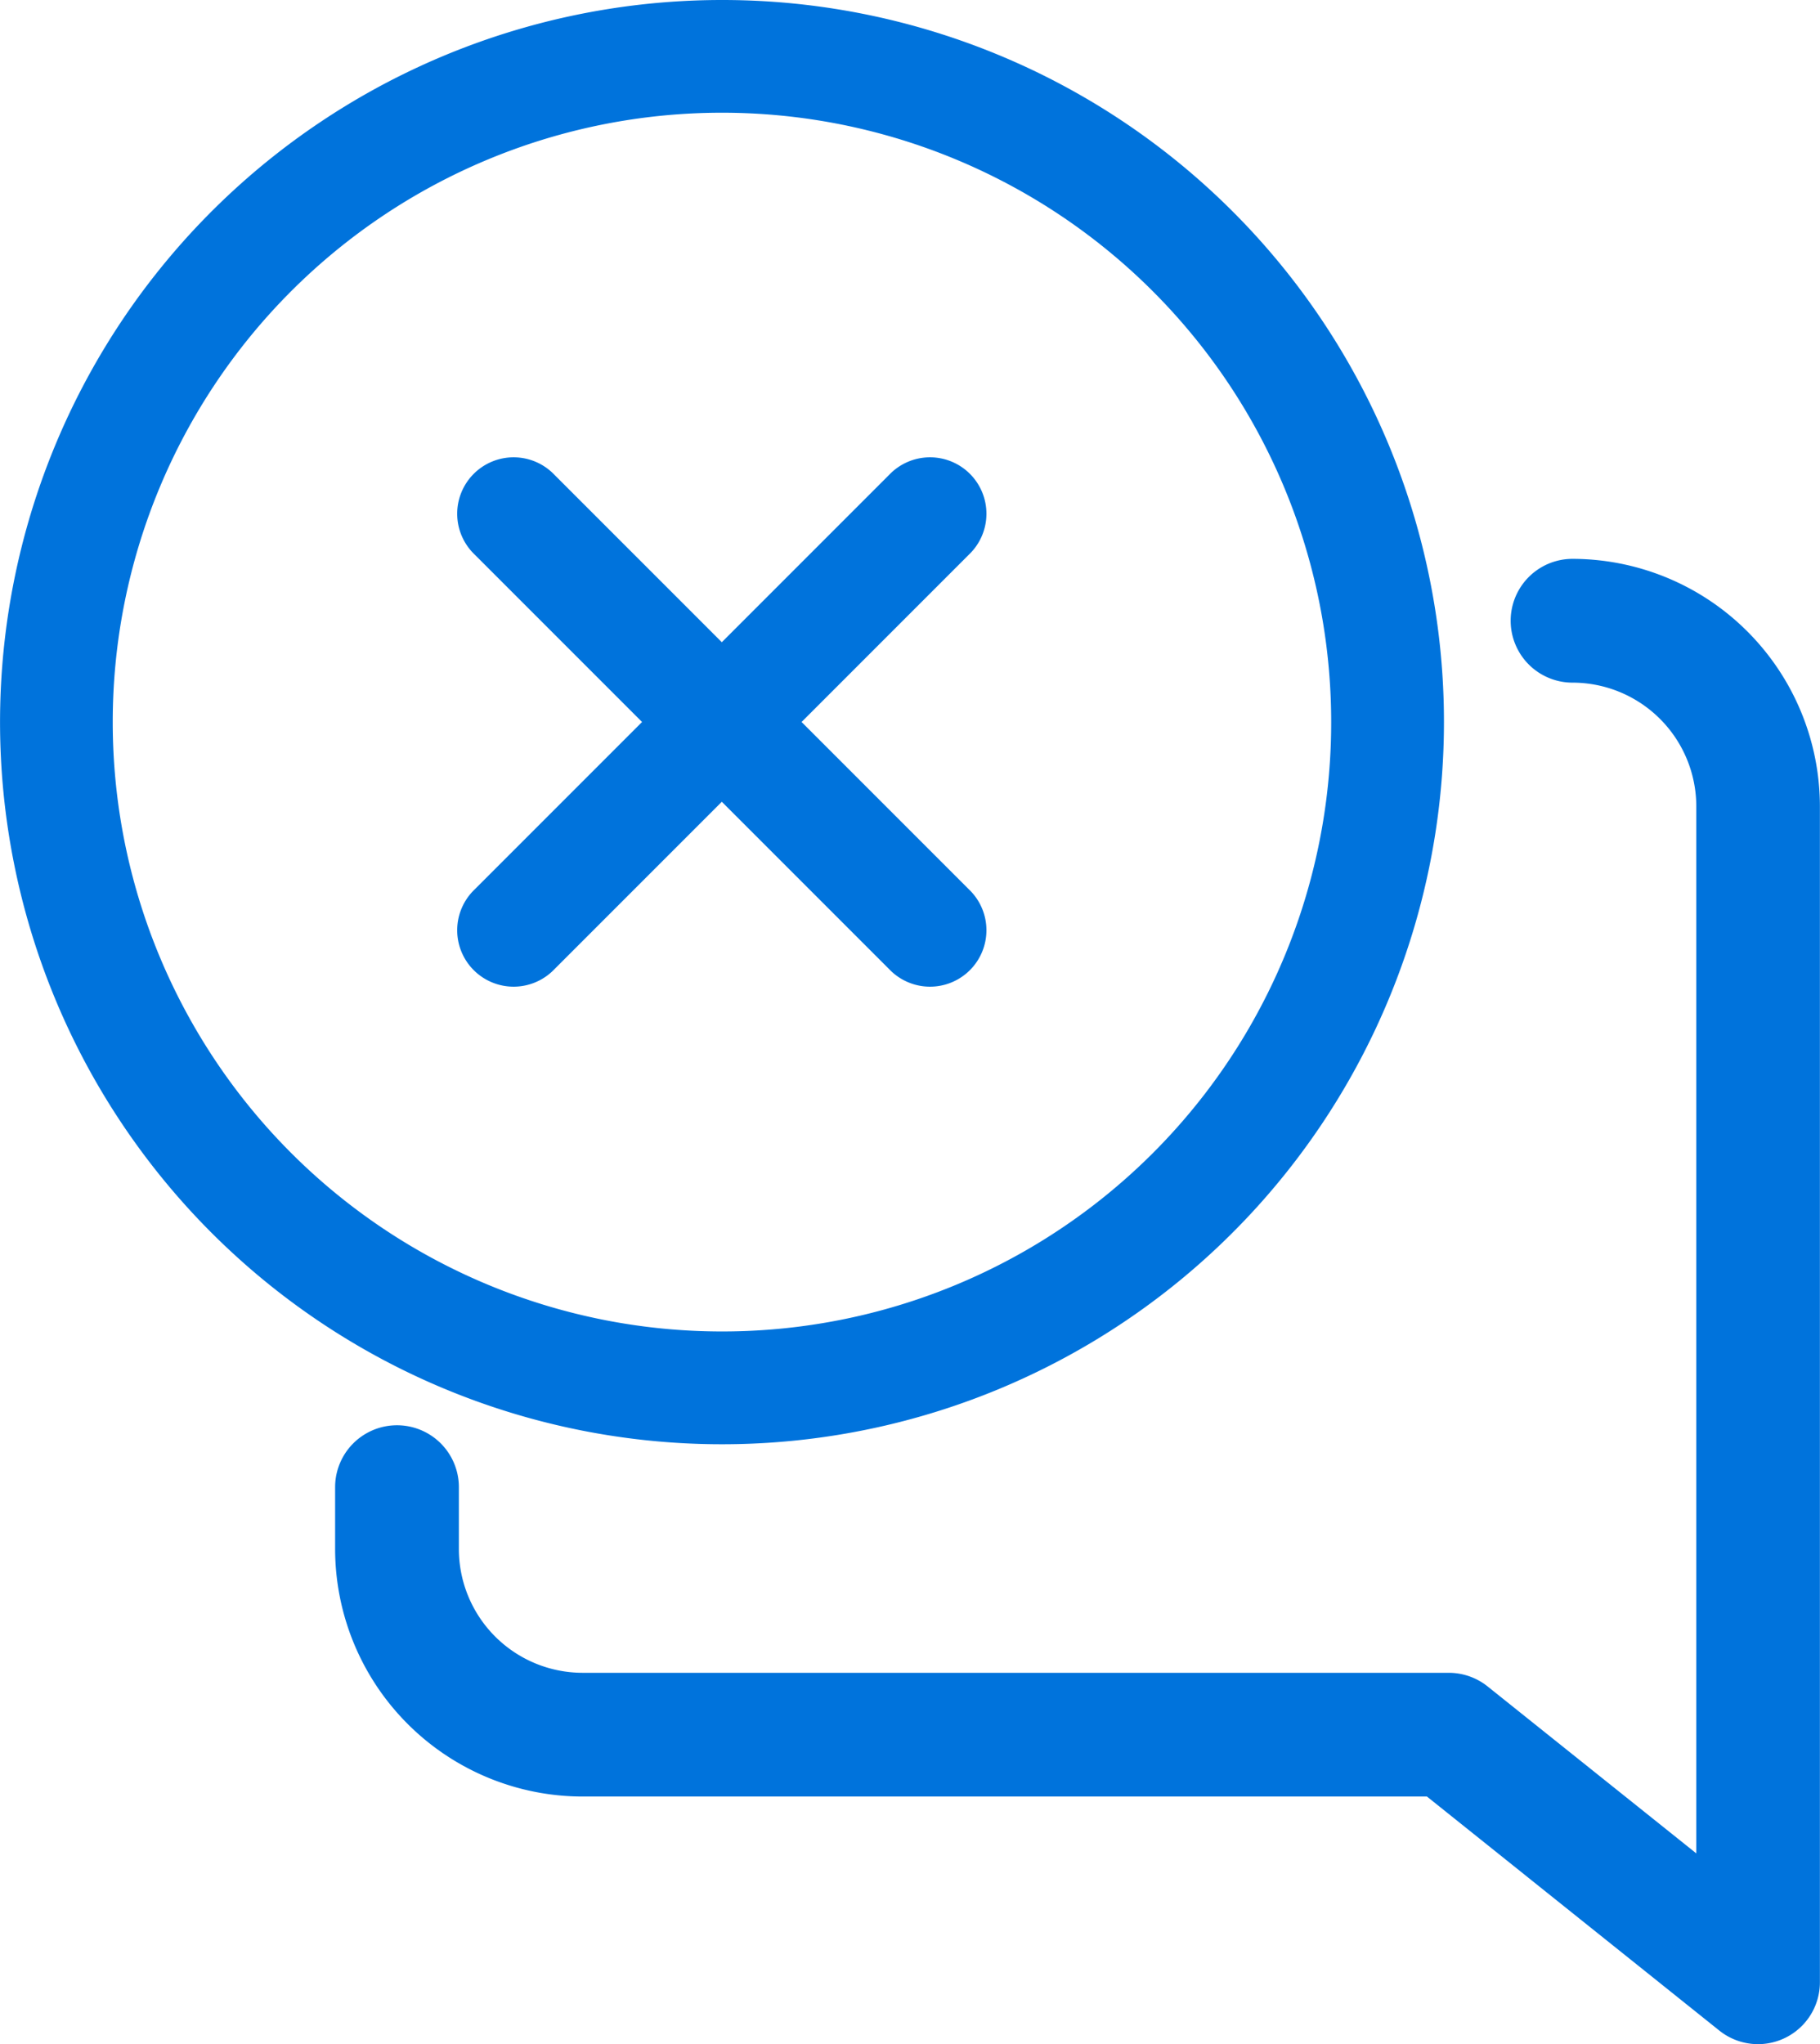 <svg xmlns="http://www.w3.org/2000/svg" width="39.135" height="43.941" viewBox="0 0 39.135 43.941">
  <g id="Group_2955" data-name="Group 2955" transform="translate(-171.449 -265.941)">
    <path id="Path_5711" data-name="Path 5711" d="M154.607,128a1.33,1.33,0,0,0,0,2.661,2.663,2.663,0,0,1,2.661,2.661v22.507l-4.491-3.592a1.34,1.34,0,0,0-.83-.29H133.321a2.663,2.663,0,0,1-2.661-2.661v-1.33a1.33,1.33,0,0,0-2.661,0v1.33a5.327,5.327,0,0,0,5.321,5.321h18.156l6.287,5.031a1.331,1.331,0,0,0,2.163-1.04V133.321A5.327,5.327,0,0,0,154.607,128Z" transform="translate(50.656 149.955)" fill="#0073dc"/>
    <path id="Path_2" data-name="Path 2" d="M15.524,0A15.524,15.524,0,1,0,31.049,15.524,15.516,15.516,0,0,0,15.524,0Zm0,28.623a13.1,13.1,0,1,1,13.1-13.1A13.091,13.091,0,0,1,15.524,28.623Z" transform="translate(171.449 265.941)" fill="#0073dc"/>
    <path id="Path_3" data-name="Path 3" d="M173.533,171.819l-3.6-3.6,3.6-3.6a1.213,1.213,0,1,0-1.715-1.715l-3.6,3.6-3.6-3.6a1.213,1.213,0,1,0-1.715,1.715l3.6,3.6-3.6,3.6a1.213,1.213,0,1,0,1.715,1.715l3.6-3.6,3.6,3.6a1.213,1.213,0,1,0,1.715-1.715Z" transform="translate(18.752 113.243)" fill="#0073dc"/>
  </g>
</svg>
